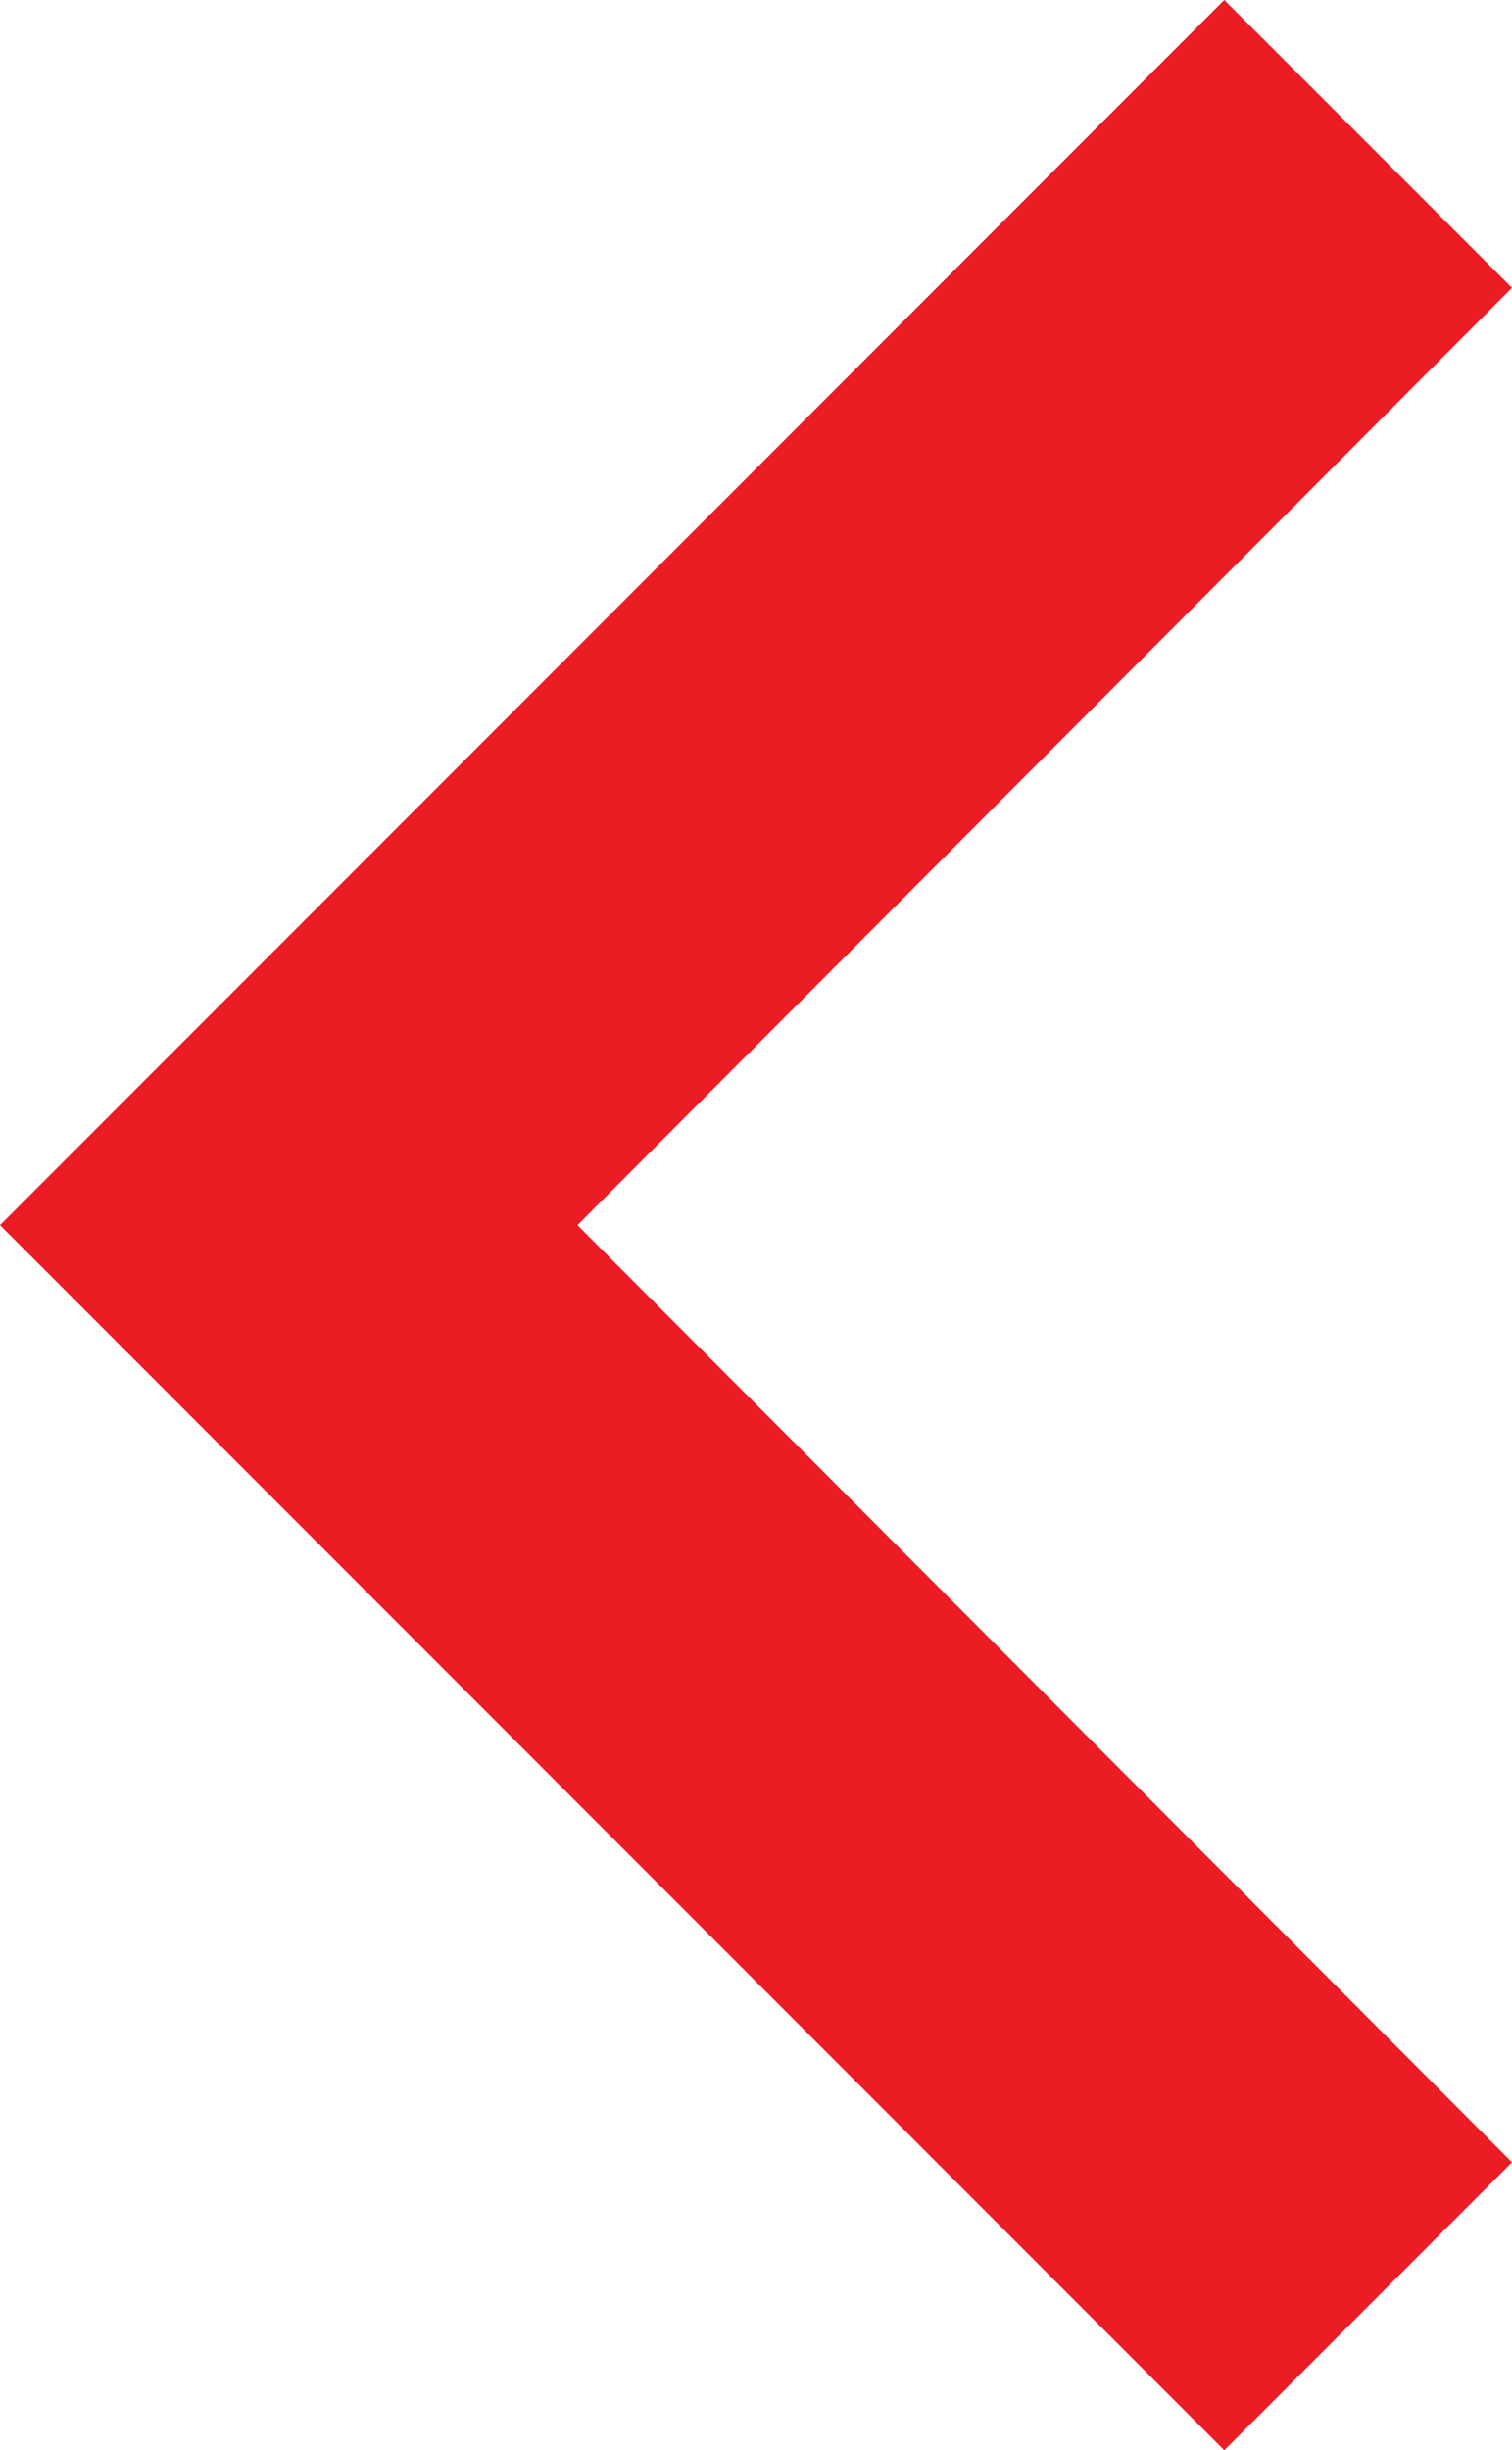 <svg xmlns="http://www.w3.org/2000/svg" width="11.733" height="19" viewBox="0 0 11.733 19">
  <path id="ic_chevron_right_24px" d="M10.823,6,8.59,8.233,15.842,15.5,8.59,22.768,10.823,25l9.5-9.5Z" transform="translate(20.323 25) rotate(180)" fill="#ec1c24"/>
</svg>
